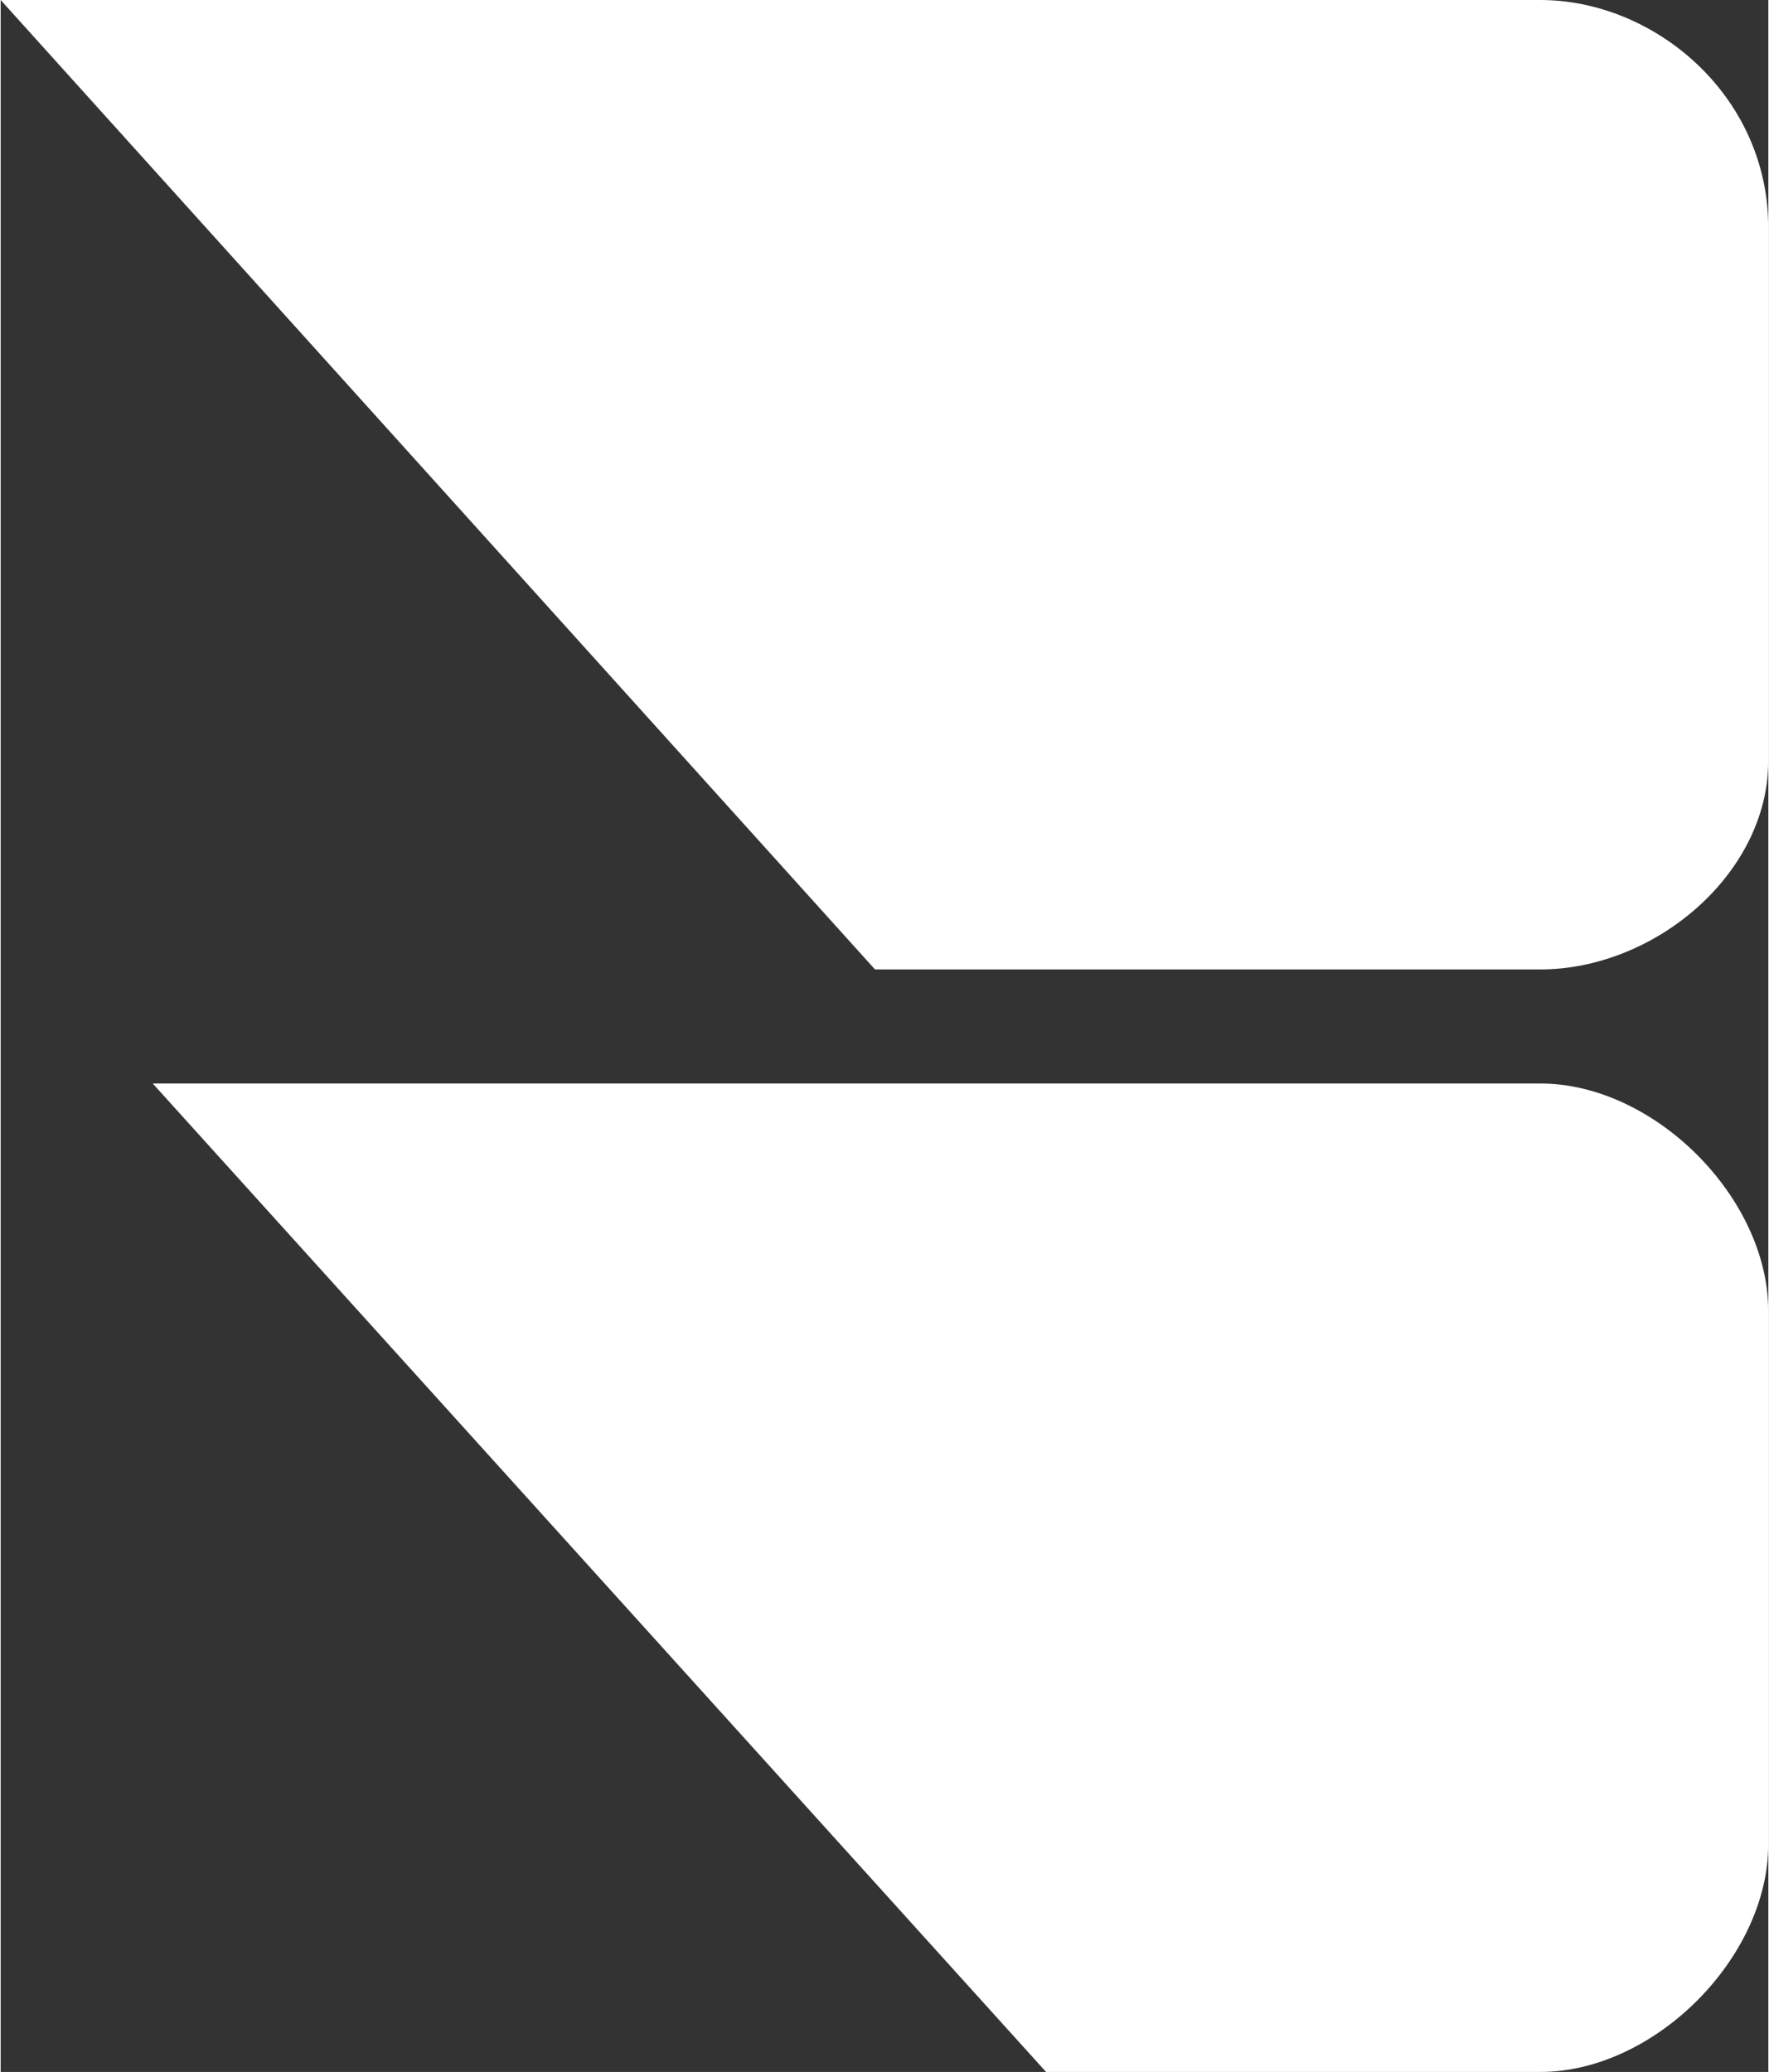 <?xml version="1.0" encoding="UTF-8"?>
<!DOCTYPE svg PUBLIC "-//W3C//DTD SVG 1.1//EN" "http://www.w3.org/Graphics/SVG/1.1/DTD/svg11.dtd">
<!-- Creator: CorelDRAW X8 -->
<svg xmlns="http://www.w3.org/2000/svg" xml:space="preserve" width="555px" height="650px" version="1.1" style="shape-rendering:geometricPrecision; text-rendering:geometricPrecision; image-rendering:optimizeQuality; fill-rule:evenodd; clip-rule:evenodd"
viewBox="0 0 93 109"
 xmlns:xlink="http://www.w3.org/1999/xlink">
 <rect x="0" y="0" width="93" height="109" fill="#333333" stroke="none"/>
 <defs>
  <style type="text/css">
   <![CDATA[
    .fil0 {fill:white}
   ]]>
  </style>
 </defs>
 <g id="Layer_x0020_1">
  <path class="fil0" d="M0 0l81 0c6,0 12,5 12,12l0 28c0,6 -6,11 -12,11l-35 0 -46 -51zm8 57l73 0c6,0 12,6 12,12l0 28c0,6 -6,12 -12,12l-26 0 -47 -52z"/>
 </g>
</svg>
